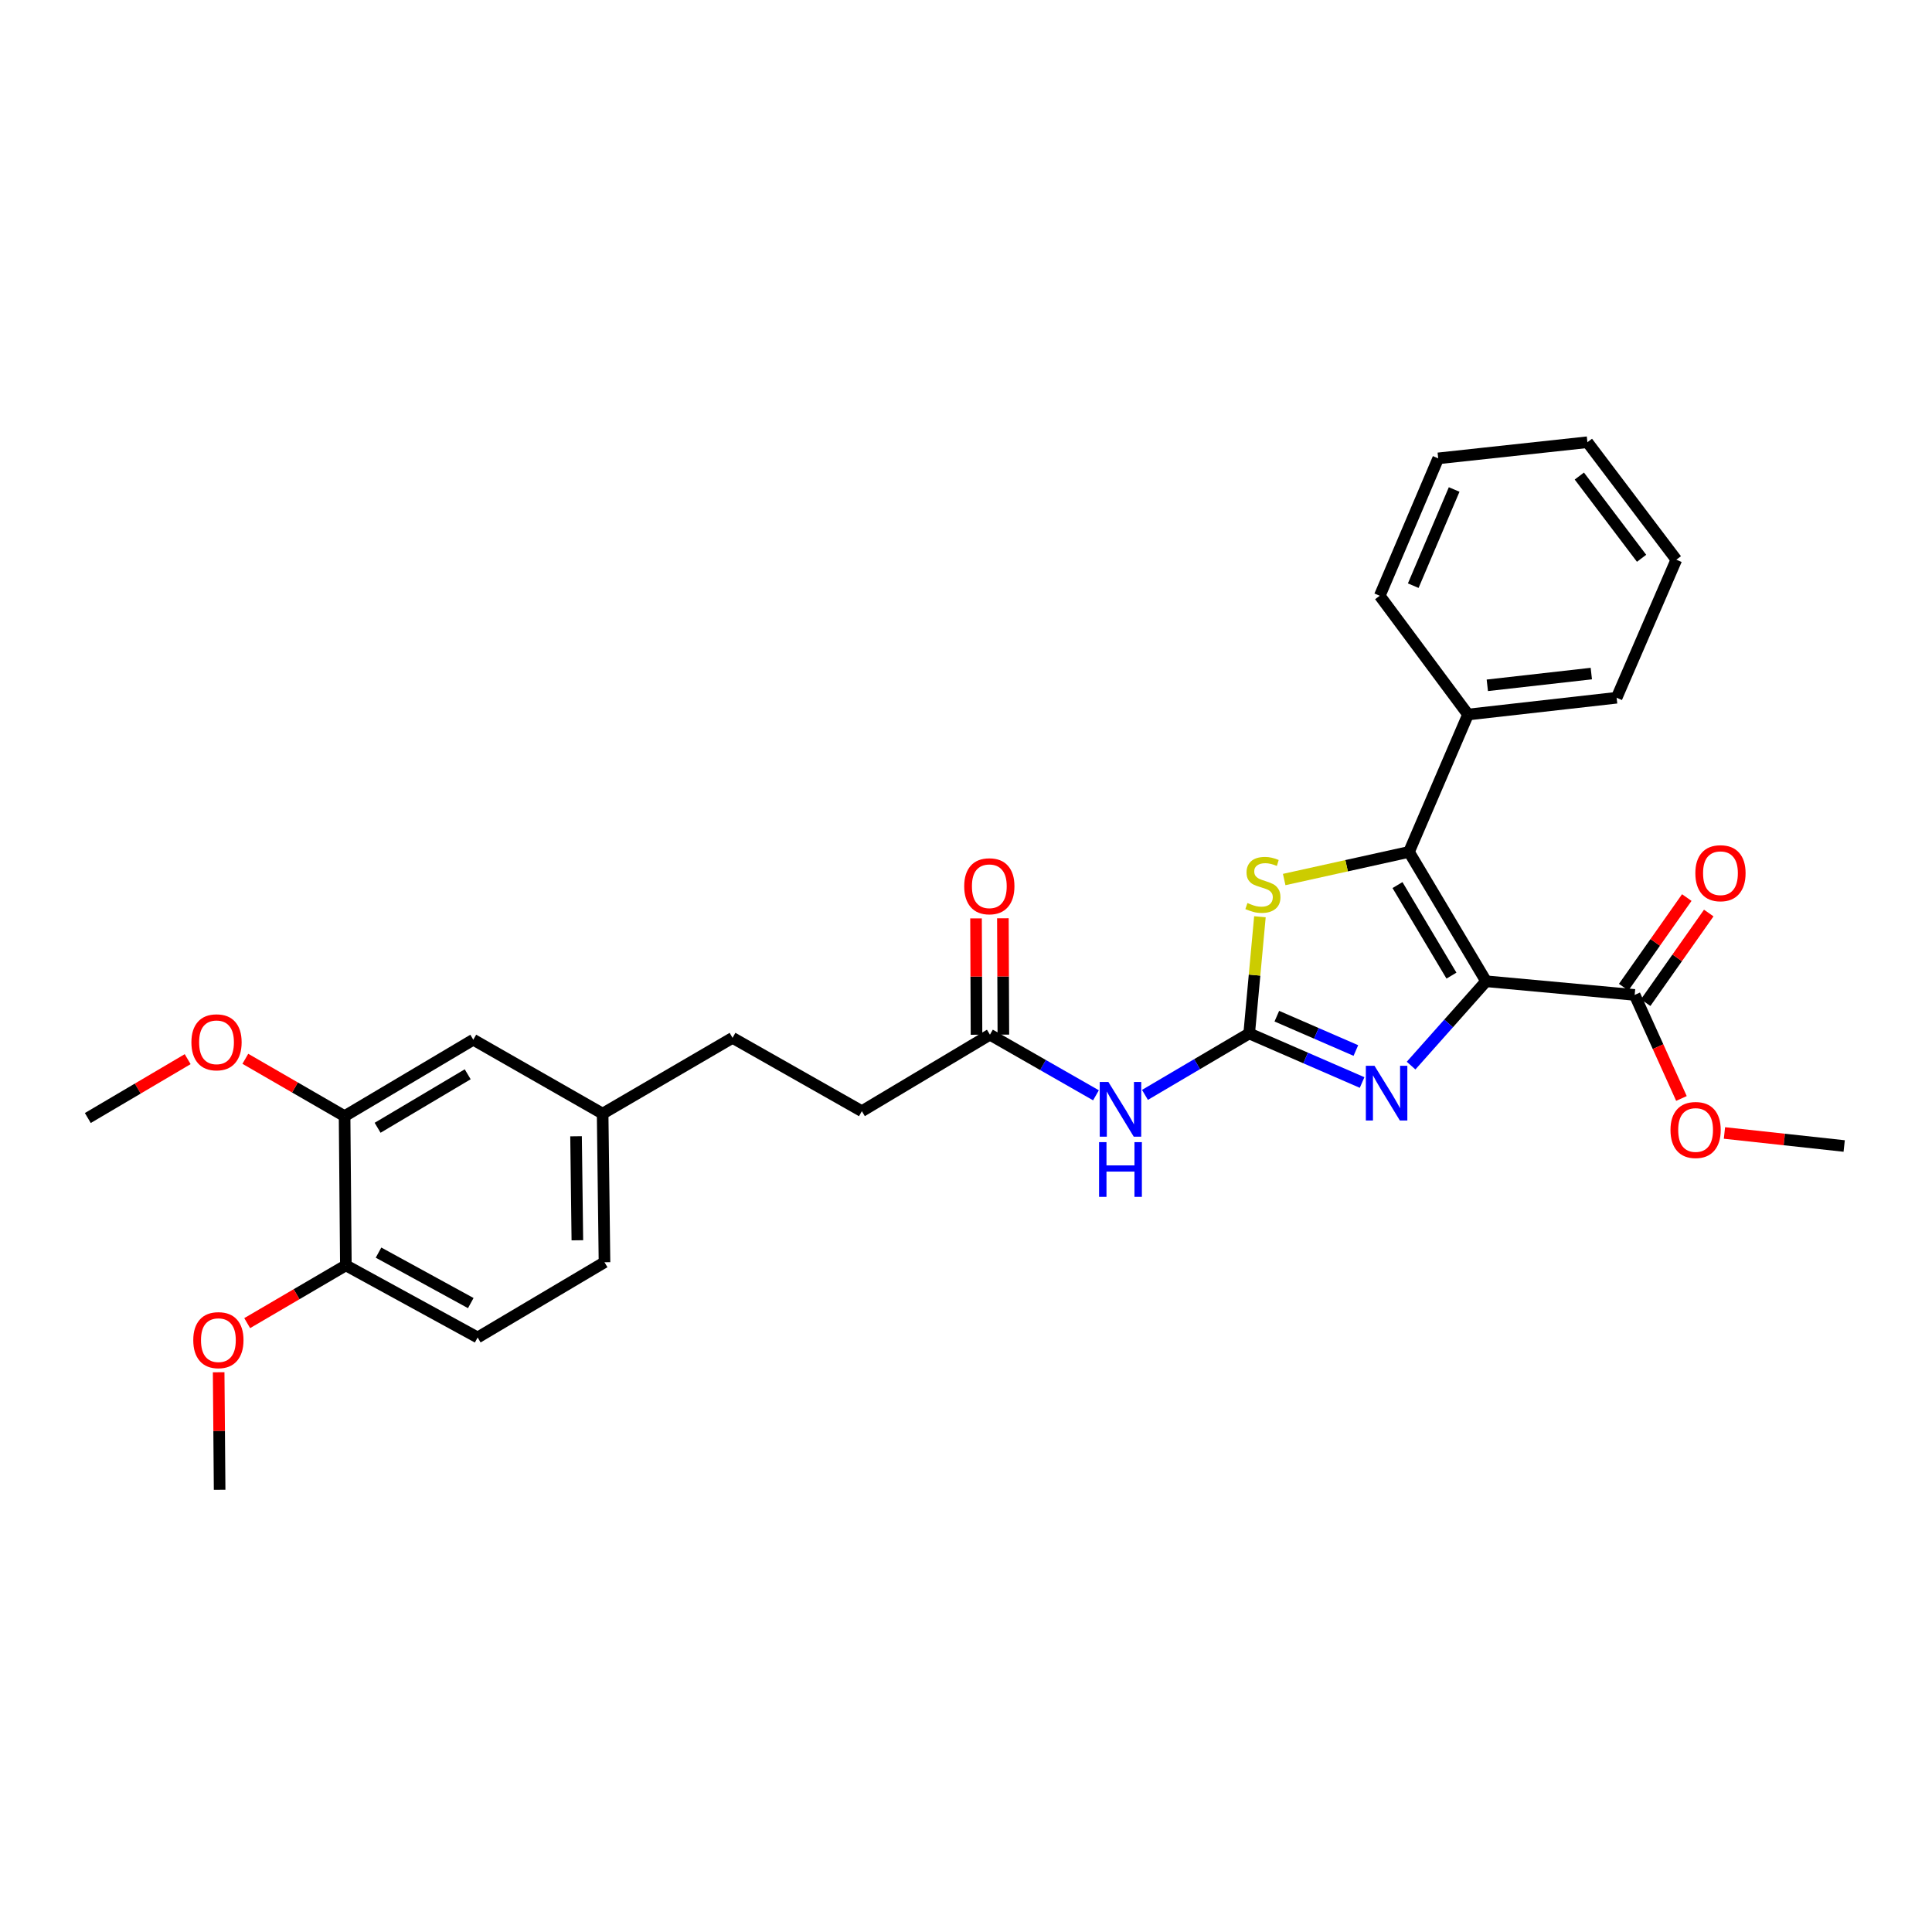 <?xml version='1.0' encoding='iso-8859-1'?>
<svg version='1.1' baseProfile='full'
              xmlns='http://www.w3.org/2000/svg'
                      xmlns:rdkit='http://www.rdkit.org/xml'
                      xmlns:xlink='http://www.w3.org/1999/xlink'
                  xml:space='preserve'
width='1000px' height='1000px' viewBox='0 0 1000 1000'>
<!-- END OF HEADER -->
<rect style='opacity:1.0;fill:#FFFFFF;stroke:none' width='1000' height='1000' x='0' y='0'> </rect>
<path class='bond-1' d='M 769.201,507.901 L 729.292,440.953' style='fill:none;fill-rule:evenodd;stroke:#000000;stroke-width:6px;stroke-linecap:butt;stroke-linejoin:miter;stroke-opacity:1' />
<path class='bond-1' d='M 751.273,504.978 L 723.337,458.113' style='fill:none;fill-rule:evenodd;stroke:#000000;stroke-width:6px;stroke-linecap:butt;stroke-linejoin:miter;stroke-opacity:1' />
<path class='bond-2' d='M 769.201,507.901 L 749.789,529.73' style='fill:none;fill-rule:evenodd;stroke:#000000;stroke-width:6px;stroke-linecap:butt;stroke-linejoin:miter;stroke-opacity:1' />
<path class='bond-2' d='M 749.789,529.73 L 730.377,551.558' style='fill:none;fill-rule:evenodd;stroke:#0000FF;stroke-width:6px;stroke-linecap:butt;stroke-linejoin:miter;stroke-opacity:1' />
<path class='bond-5' d='M 769.201,507.901 L 846.105,514.968' style='fill:none;fill-rule:evenodd;stroke:#000000;stroke-width:6px;stroke-linecap:butt;stroke-linejoin:miter;stroke-opacity:1' />
<path class='bond-0' d='M 646.58,534.911 L 675.8,547.608' style='fill:none;fill-rule:evenodd;stroke:#000000;stroke-width:6px;stroke-linecap:butt;stroke-linejoin:miter;stroke-opacity:1' />
<path class='bond-0' d='M 675.8,547.608 L 705.021,560.304' style='fill:none;fill-rule:evenodd;stroke:#0000FF;stroke-width:6px;stroke-linecap:butt;stroke-linejoin:miter;stroke-opacity:1' />
<path class='bond-0' d='M 660.886,525.969 L 681.341,534.857' style='fill:none;fill-rule:evenodd;stroke:#000000;stroke-width:6px;stroke-linecap:butt;stroke-linejoin:miter;stroke-opacity:1' />
<path class='bond-0' d='M 681.341,534.857 L 701.795,543.744' style='fill:none;fill-rule:evenodd;stroke:#0000FF;stroke-width:6px;stroke-linecap:butt;stroke-linejoin:miter;stroke-opacity:1' />
<path class='bond-4' d='M 646.58,534.911 L 619.604,550.81' style='fill:none;fill-rule:evenodd;stroke:#000000;stroke-width:6px;stroke-linecap:butt;stroke-linejoin:miter;stroke-opacity:1' />
<path class='bond-4' d='M 619.604,550.81 L 592.629,566.709' style='fill:none;fill-rule:evenodd;stroke:#0000FF;stroke-width:6px;stroke-linecap:butt;stroke-linejoin:miter;stroke-opacity:1' />
<path class='bond-29' d='M 646.58,534.911 L 649.356,504.706' style='fill:none;fill-rule:evenodd;stroke:#000000;stroke-width:6px;stroke-linecap:butt;stroke-linejoin:miter;stroke-opacity:1' />
<path class='bond-29' d='M 649.356,504.706 L 652.132,474.501' style='fill:none;fill-rule:evenodd;stroke:#CCCC00;stroke-width:6px;stroke-linecap:butt;stroke-linejoin:miter;stroke-opacity:1' />
<path class='bond-3' d='M 729.292,440.953 L 696.993,448.099' style='fill:none;fill-rule:evenodd;stroke:#000000;stroke-width:6px;stroke-linecap:butt;stroke-linejoin:miter;stroke-opacity:1' />
<path class='bond-3' d='M 696.993,448.099 L 664.694,455.245' style='fill:none;fill-rule:evenodd;stroke:#CCCC00;stroke-width:6px;stroke-linecap:butt;stroke-linejoin:miter;stroke-opacity:1' />
<path class='bond-8' d='M 729.292,440.953 L 759.855,369.833' style='fill:none;fill-rule:evenodd;stroke:#000000;stroke-width:6px;stroke-linecap:butt;stroke-linejoin:miter;stroke-opacity:1' />
<path class='bond-6' d='M 567.27,566.926 L 539.829,551.239' style='fill:none;fill-rule:evenodd;stroke:#0000FF;stroke-width:6px;stroke-linecap:butt;stroke-linejoin:miter;stroke-opacity:1' />
<path class='bond-6' d='M 539.829,551.239 L 512.389,535.552' style='fill:none;fill-rule:evenodd;stroke:#000000;stroke-width:6px;stroke-linecap:butt;stroke-linejoin:miter;stroke-opacity:1' />
<path class='bond-10' d='M 851.789,518.97 L 868.117,495.774' style='fill:none;fill-rule:evenodd;stroke:#000000;stroke-width:6px;stroke-linecap:butt;stroke-linejoin:miter;stroke-opacity:1' />
<path class='bond-10' d='M 868.117,495.774 L 884.445,472.579' style='fill:none;fill-rule:evenodd;stroke:#FF0000;stroke-width:6px;stroke-linecap:butt;stroke-linejoin:miter;stroke-opacity:1' />
<path class='bond-10' d='M 840.421,510.967 L 856.749,487.772' style='fill:none;fill-rule:evenodd;stroke:#000000;stroke-width:6px;stroke-linecap:butt;stroke-linejoin:miter;stroke-opacity:1' />
<path class='bond-10' d='M 856.749,487.772 L 873.077,464.577' style='fill:none;fill-rule:evenodd;stroke:#FF0000;stroke-width:6px;stroke-linecap:butt;stroke-linejoin:miter;stroke-opacity:1' />
<path class='bond-16' d='M 846.105,514.968 L 858.207,541.766' style='fill:none;fill-rule:evenodd;stroke:#000000;stroke-width:6px;stroke-linecap:butt;stroke-linejoin:miter;stroke-opacity:1' />
<path class='bond-16' d='M 858.207,541.766 L 870.309,568.563' style='fill:none;fill-rule:evenodd;stroke:#FF0000;stroke-width:6px;stroke-linecap:butt;stroke-linejoin:miter;stroke-opacity:1' />
<path class='bond-12' d='M 519.34,535.523 L 519.216,505.412' style='fill:none;fill-rule:evenodd;stroke:#000000;stroke-width:6px;stroke-linecap:butt;stroke-linejoin:miter;stroke-opacity:1' />
<path class='bond-12' d='M 519.216,505.412 L 519.092,475.302' style='fill:none;fill-rule:evenodd;stroke:#FF0000;stroke-width:6px;stroke-linecap:butt;stroke-linejoin:miter;stroke-opacity:1' />
<path class='bond-12' d='M 505.438,535.581 L 505.314,505.47' style='fill:none;fill-rule:evenodd;stroke:#000000;stroke-width:6px;stroke-linecap:butt;stroke-linejoin:miter;stroke-opacity:1' />
<path class='bond-12' d='M 505.314,505.47 L 505.19,475.359' style='fill:none;fill-rule:evenodd;stroke:#FF0000;stroke-width:6px;stroke-linecap:butt;stroke-linejoin:miter;stroke-opacity:1' />
<path class='bond-15' d='M 512.389,535.552 L 446.097,575.144' style='fill:none;fill-rule:evenodd;stroke:#000000;stroke-width:6px;stroke-linecap:butt;stroke-linejoin:miter;stroke-opacity:1' />
<path class='bond-7' d='M 178.356,577.716 L 244.972,538.155' style='fill:none;fill-rule:evenodd;stroke:#000000;stroke-width:6px;stroke-linecap:butt;stroke-linejoin:miter;stroke-opacity:1' />
<path class='bond-7' d='M 195.447,583.735 L 242.079,556.043' style='fill:none;fill-rule:evenodd;stroke:#000000;stroke-width:6px;stroke-linecap:butt;stroke-linejoin:miter;stroke-opacity:1' />
<path class='bond-18' d='M 178.356,577.716 L 152.67,562.874' style='fill:none;fill-rule:evenodd;stroke:#000000;stroke-width:6px;stroke-linecap:butt;stroke-linejoin:miter;stroke-opacity:1' />
<path class='bond-18' d='M 152.67,562.874 L 126.985,548.032' style='fill:none;fill-rule:evenodd;stroke:#FF0000;stroke-width:6px;stroke-linecap:butt;stroke-linejoin:miter;stroke-opacity:1' />
<path class='bond-31' d='M 178.356,577.716 L 179.02,654.944' style='fill:none;fill-rule:evenodd;stroke:#000000;stroke-width:6px;stroke-linecap:butt;stroke-linejoin:miter;stroke-opacity:1' />
<path class='bond-21' d='M 759.855,369.833 L 836.76,361.152' style='fill:none;fill-rule:evenodd;stroke:#000000;stroke-width:6px;stroke-linecap:butt;stroke-linejoin:miter;stroke-opacity:1' />
<path class='bond-21' d='M 769.831,354.716 L 823.664,348.639' style='fill:none;fill-rule:evenodd;stroke:#000000;stroke-width:6px;stroke-linecap:butt;stroke-linejoin:miter;stroke-opacity:1' />
<path class='bond-22' d='M 759.855,369.833 L 714.162,308.368' style='fill:none;fill-rule:evenodd;stroke:#000000;stroke-width:6px;stroke-linecap:butt;stroke-linejoin:miter;stroke-opacity:1' />
<path class='bond-9' d='M 179.02,654.944 L 247.228,692.273' style='fill:none;fill-rule:evenodd;stroke:#000000;stroke-width:6px;stroke-linecap:butt;stroke-linejoin:miter;stroke-opacity:1' />
<path class='bond-9' d='M 195.925,648.348 L 243.671,674.478' style='fill:none;fill-rule:evenodd;stroke:#000000;stroke-width:6px;stroke-linecap:butt;stroke-linejoin:miter;stroke-opacity:1' />
<path class='bond-20' d='M 179.02,654.944 L 153.484,669.896' style='fill:none;fill-rule:evenodd;stroke:#000000;stroke-width:6px;stroke-linecap:butt;stroke-linejoin:miter;stroke-opacity:1' />
<path class='bond-20' d='M 153.484,669.896 L 127.948,684.847' style='fill:none;fill-rule:evenodd;stroke:#FF0000;stroke-width:6px;stroke-linecap:butt;stroke-linejoin:miter;stroke-opacity:1' />
<path class='bond-11' d='M 244.972,538.155 L 311.921,576.418' style='fill:none;fill-rule:evenodd;stroke:#000000;stroke-width:6px;stroke-linecap:butt;stroke-linejoin:miter;stroke-opacity:1' />
<path class='bond-13' d='M 247.228,692.273 L 312.886,653.338' style='fill:none;fill-rule:evenodd;stroke:#000000;stroke-width:6px;stroke-linecap:butt;stroke-linejoin:miter;stroke-opacity:1' />
<path class='bond-14' d='M 311.921,576.418 L 379.163,537.189' style='fill:none;fill-rule:evenodd;stroke:#000000;stroke-width:6px;stroke-linecap:butt;stroke-linejoin:miter;stroke-opacity:1' />
<path class='bond-17' d='M 311.921,576.418 L 312.886,653.338' style='fill:none;fill-rule:evenodd;stroke:#000000;stroke-width:6px;stroke-linecap:butt;stroke-linejoin:miter;stroke-opacity:1' />
<path class='bond-17' d='M 298.164,588.13 L 298.84,641.974' style='fill:none;fill-rule:evenodd;stroke:#000000;stroke-width:6px;stroke-linecap:butt;stroke-linejoin:miter;stroke-opacity:1' />
<path class='bond-19' d='M 446.097,575.144 L 379.163,537.189' style='fill:none;fill-rule:evenodd;stroke:#000000;stroke-width:6px;stroke-linecap:butt;stroke-linejoin:miter;stroke-opacity:1' />
<path class='bond-23' d='M 892.575,586.424 L 923.56,589.797' style='fill:none;fill-rule:evenodd;stroke:#FF0000;stroke-width:6px;stroke-linecap:butt;stroke-linejoin:miter;stroke-opacity:1' />
<path class='bond-23' d='M 923.56,589.797 L 954.545,593.171' style='fill:none;fill-rule:evenodd;stroke:#000000;stroke-width:6px;stroke-linecap:butt;stroke-linejoin:miter;stroke-opacity:1' />
<path class='bond-24' d='M 97.138,548.216 L 71.296,563.449' style='fill:none;fill-rule:evenodd;stroke:#FF0000;stroke-width:6px;stroke-linecap:butt;stroke-linejoin:miter;stroke-opacity:1' />
<path class='bond-24' d='M 71.296,563.449 L 45.455,578.681' style='fill:none;fill-rule:evenodd;stroke:#000000;stroke-width:6px;stroke-linecap:butt;stroke-linejoin:miter;stroke-opacity:1' />
<path class='bond-25' d='M 113.175,710.277 L 113.426,740.692' style='fill:none;fill-rule:evenodd;stroke:#FF0000;stroke-width:6px;stroke-linecap:butt;stroke-linejoin:miter;stroke-opacity:1' />
<path class='bond-25' d='M 113.426,740.692 L 113.678,771.108' style='fill:none;fill-rule:evenodd;stroke:#000000;stroke-width:6px;stroke-linecap:butt;stroke-linejoin:miter;stroke-opacity:1' />
<path class='bond-26' d='M 836.76,361.152 L 867.67,289.7' style='fill:none;fill-rule:evenodd;stroke:#000000;stroke-width:6px;stroke-linecap:butt;stroke-linejoin:miter;stroke-opacity:1' />
<path class='bond-27' d='M 714.162,308.368 L 744.415,237.249' style='fill:none;fill-rule:evenodd;stroke:#000000;stroke-width:6px;stroke-linecap:butt;stroke-linejoin:miter;stroke-opacity:1' />
<path class='bond-27' d='M 731.493,303.142 L 752.671,253.359' style='fill:none;fill-rule:evenodd;stroke:#000000;stroke-width:6px;stroke-linecap:butt;stroke-linejoin:miter;stroke-opacity:1' />
<path class='bond-30' d='M 867.67,289.7 L 821.644,228.892' style='fill:none;fill-rule:evenodd;stroke:#000000;stroke-width:6px;stroke-linecap:butt;stroke-linejoin:miter;stroke-opacity:1' />
<path class='bond-30' d='M 849.681,288.969 L 817.463,246.403' style='fill:none;fill-rule:evenodd;stroke:#000000;stroke-width:6px;stroke-linecap:butt;stroke-linejoin:miter;stroke-opacity:1' />
<path class='bond-28' d='M 744.415,237.249 L 821.644,228.892' style='fill:none;fill-rule:evenodd;stroke:#000000;stroke-width:6px;stroke-linecap:butt;stroke-linejoin:miter;stroke-opacity:1' />
<path  class='atom-3' d='M 711.439 551.653
L 720.719 566.653
Q 721.639 568.133, 723.119 570.813
Q 724.599 573.493, 724.679 573.653
L 724.679 551.653
L 728.439 551.653
L 728.439 579.973
L 724.559 579.973
L 714.599 563.573
Q 713.439 561.653, 712.199 559.453
Q 710.999 557.253, 710.639 556.573
L 710.639 579.973
L 706.959 579.973
L 706.959 551.653
L 711.439 551.653
' fill='#0000FF'/>
<path  class='atom-4' d='M 645.678 467.402
Q 645.998 467.522, 647.318 468.082
Q 648.638 468.642, 650.078 469.002
Q 651.558 469.322, 652.998 469.322
Q 655.678 469.322, 657.238 468.042
Q 658.798 466.722, 658.798 464.442
Q 658.798 462.882, 657.998 461.922
Q 657.238 460.962, 656.038 460.442
Q 654.838 459.922, 652.838 459.322
Q 650.318 458.562, 648.798 457.842
Q 647.318 457.122, 646.238 455.602
Q 645.198 454.082, 645.198 451.522
Q 645.198 447.962, 647.598 445.762
Q 650.038 443.562, 654.838 443.562
Q 658.118 443.562, 661.838 445.122
L 660.918 448.202
Q 657.518 446.802, 654.958 446.802
Q 652.198 446.802, 650.678 447.962
Q 649.158 449.082, 649.198 451.042
Q 649.198 452.562, 649.958 453.482
Q 650.758 454.402, 651.878 454.922
Q 653.038 455.442, 654.958 456.042
Q 657.518 456.842, 659.038 457.642
Q 660.558 458.442, 661.638 460.082
Q 662.758 461.682, 662.758 464.442
Q 662.758 468.362, 660.118 470.482
Q 657.518 472.562, 653.158 472.562
Q 650.638 472.562, 648.718 472.002
Q 646.838 471.482, 644.598 470.562
L 645.678 467.402
' fill='#CCCC00'/>
<path  class='atom-5' d='M 573.695 560.018
L 582.975 575.018
Q 583.895 576.498, 585.375 579.178
Q 586.855 581.858, 586.935 582.018
L 586.935 560.018
L 590.695 560.018
L 590.695 588.338
L 586.815 588.338
L 576.855 571.938
Q 575.695 570.018, 574.455 567.818
Q 573.255 565.618, 572.895 564.938
L 572.895 588.338
L 569.215 588.338
L 569.215 560.018
L 573.695 560.018
' fill='#0000FF'/>
<path  class='atom-5' d='M 568.875 591.17
L 572.715 591.17
L 572.715 603.21
L 587.195 603.21
L 587.195 591.17
L 591.035 591.17
L 591.035 619.49
L 587.195 619.49
L 587.195 606.41
L 572.715 606.41
L 572.715 619.49
L 568.875 619.49
L 568.875 591.17
' fill='#0000FF'/>
<path  class='atom-11' d='M 877.509 451.969
Q 877.509 445.169, 880.869 441.369
Q 884.229 437.569, 890.509 437.569
Q 896.789 437.569, 900.149 441.369
Q 903.509 445.169, 903.509 451.969
Q 903.509 458.849, 900.109 462.769
Q 896.709 466.649, 890.509 466.649
Q 884.269 466.649, 880.869 462.769
Q 877.509 458.889, 877.509 451.969
M 890.509 463.449
Q 894.829 463.449, 897.149 460.569
Q 899.509 457.649, 899.509 451.969
Q 899.509 446.409, 897.149 443.609
Q 894.829 440.769, 890.509 440.769
Q 886.189 440.769, 883.829 443.569
Q 881.509 446.369, 881.509 451.969
Q 881.509 457.689, 883.829 460.569
Q 886.189 463.449, 890.509 463.449
' fill='#FF0000'/>
<path  class='atom-13' d='M 499.072 458.727
Q 499.072 451.927, 502.432 448.127
Q 505.792 444.327, 512.072 444.327
Q 518.352 444.327, 521.712 448.127
Q 525.072 451.927, 525.072 458.727
Q 525.072 465.607, 521.672 469.527
Q 518.272 473.407, 512.072 473.407
Q 505.832 473.407, 502.432 469.527
Q 499.072 465.647, 499.072 458.727
M 512.072 470.207
Q 516.392 470.207, 518.712 467.327
Q 521.072 464.407, 521.072 458.727
Q 521.072 453.167, 518.712 450.367
Q 516.392 447.527, 512.072 447.527
Q 507.752 447.527, 505.392 450.327
Q 503.072 453.127, 503.072 458.727
Q 503.072 464.447, 505.392 467.327
Q 507.752 470.207, 512.072 470.207
' fill='#FF0000'/>
<path  class='atom-17' d='M 864.641 584.878
Q 864.641 578.078, 868.001 574.278
Q 871.361 570.478, 877.641 570.478
Q 883.921 570.478, 887.281 574.278
Q 890.641 578.078, 890.641 584.878
Q 890.641 591.758, 887.241 595.678
Q 883.841 599.558, 877.641 599.558
Q 871.401 599.558, 868.001 595.678
Q 864.641 591.798, 864.641 584.878
M 877.641 596.358
Q 881.961 596.358, 884.281 593.478
Q 886.641 590.558, 886.641 584.878
Q 886.641 579.318, 884.281 576.518
Q 881.961 573.678, 877.641 573.678
Q 873.321 573.678, 870.961 576.478
Q 868.641 579.278, 868.641 584.878
Q 868.641 590.598, 870.961 593.478
Q 873.321 596.358, 877.641 596.358
' fill='#FF0000'/>
<path  class='atom-19' d='M 99.071 539.494
Q 99.071 532.694, 102.431 528.894
Q 105.791 525.094, 112.071 525.094
Q 118.351 525.094, 121.711 528.894
Q 125.071 532.694, 125.071 539.494
Q 125.071 546.374, 121.671 550.294
Q 118.271 554.174, 112.071 554.174
Q 105.831 554.174, 102.431 550.294
Q 99.071 546.414, 99.071 539.494
M 112.071 550.974
Q 116.391 550.974, 118.711 548.094
Q 121.071 545.174, 121.071 539.494
Q 121.071 533.934, 118.711 531.134
Q 116.391 528.294, 112.071 528.294
Q 107.751 528.294, 105.391 531.094
Q 103.071 533.894, 103.071 539.494
Q 103.071 545.214, 105.391 548.094
Q 107.751 550.974, 112.071 550.974
' fill='#FF0000'/>
<path  class='atom-21' d='M 100.037 693.658
Q 100.037 686.858, 103.397 683.058
Q 106.757 679.258, 113.037 679.258
Q 119.317 679.258, 122.677 683.058
Q 126.037 686.858, 126.037 693.658
Q 126.037 700.538, 122.637 704.458
Q 119.237 708.338, 113.037 708.338
Q 106.797 708.338, 103.397 704.458
Q 100.037 700.578, 100.037 693.658
M 113.037 705.138
Q 117.357 705.138, 119.677 702.258
Q 122.037 699.338, 122.037 693.658
Q 122.037 688.098, 119.677 685.298
Q 117.357 682.458, 113.037 682.458
Q 108.717 682.458, 106.357 685.258
Q 104.037 688.058, 104.037 693.658
Q 104.037 699.378, 106.357 702.258
Q 108.717 705.138, 113.037 705.138
' fill='#FF0000'/>
</svg>

